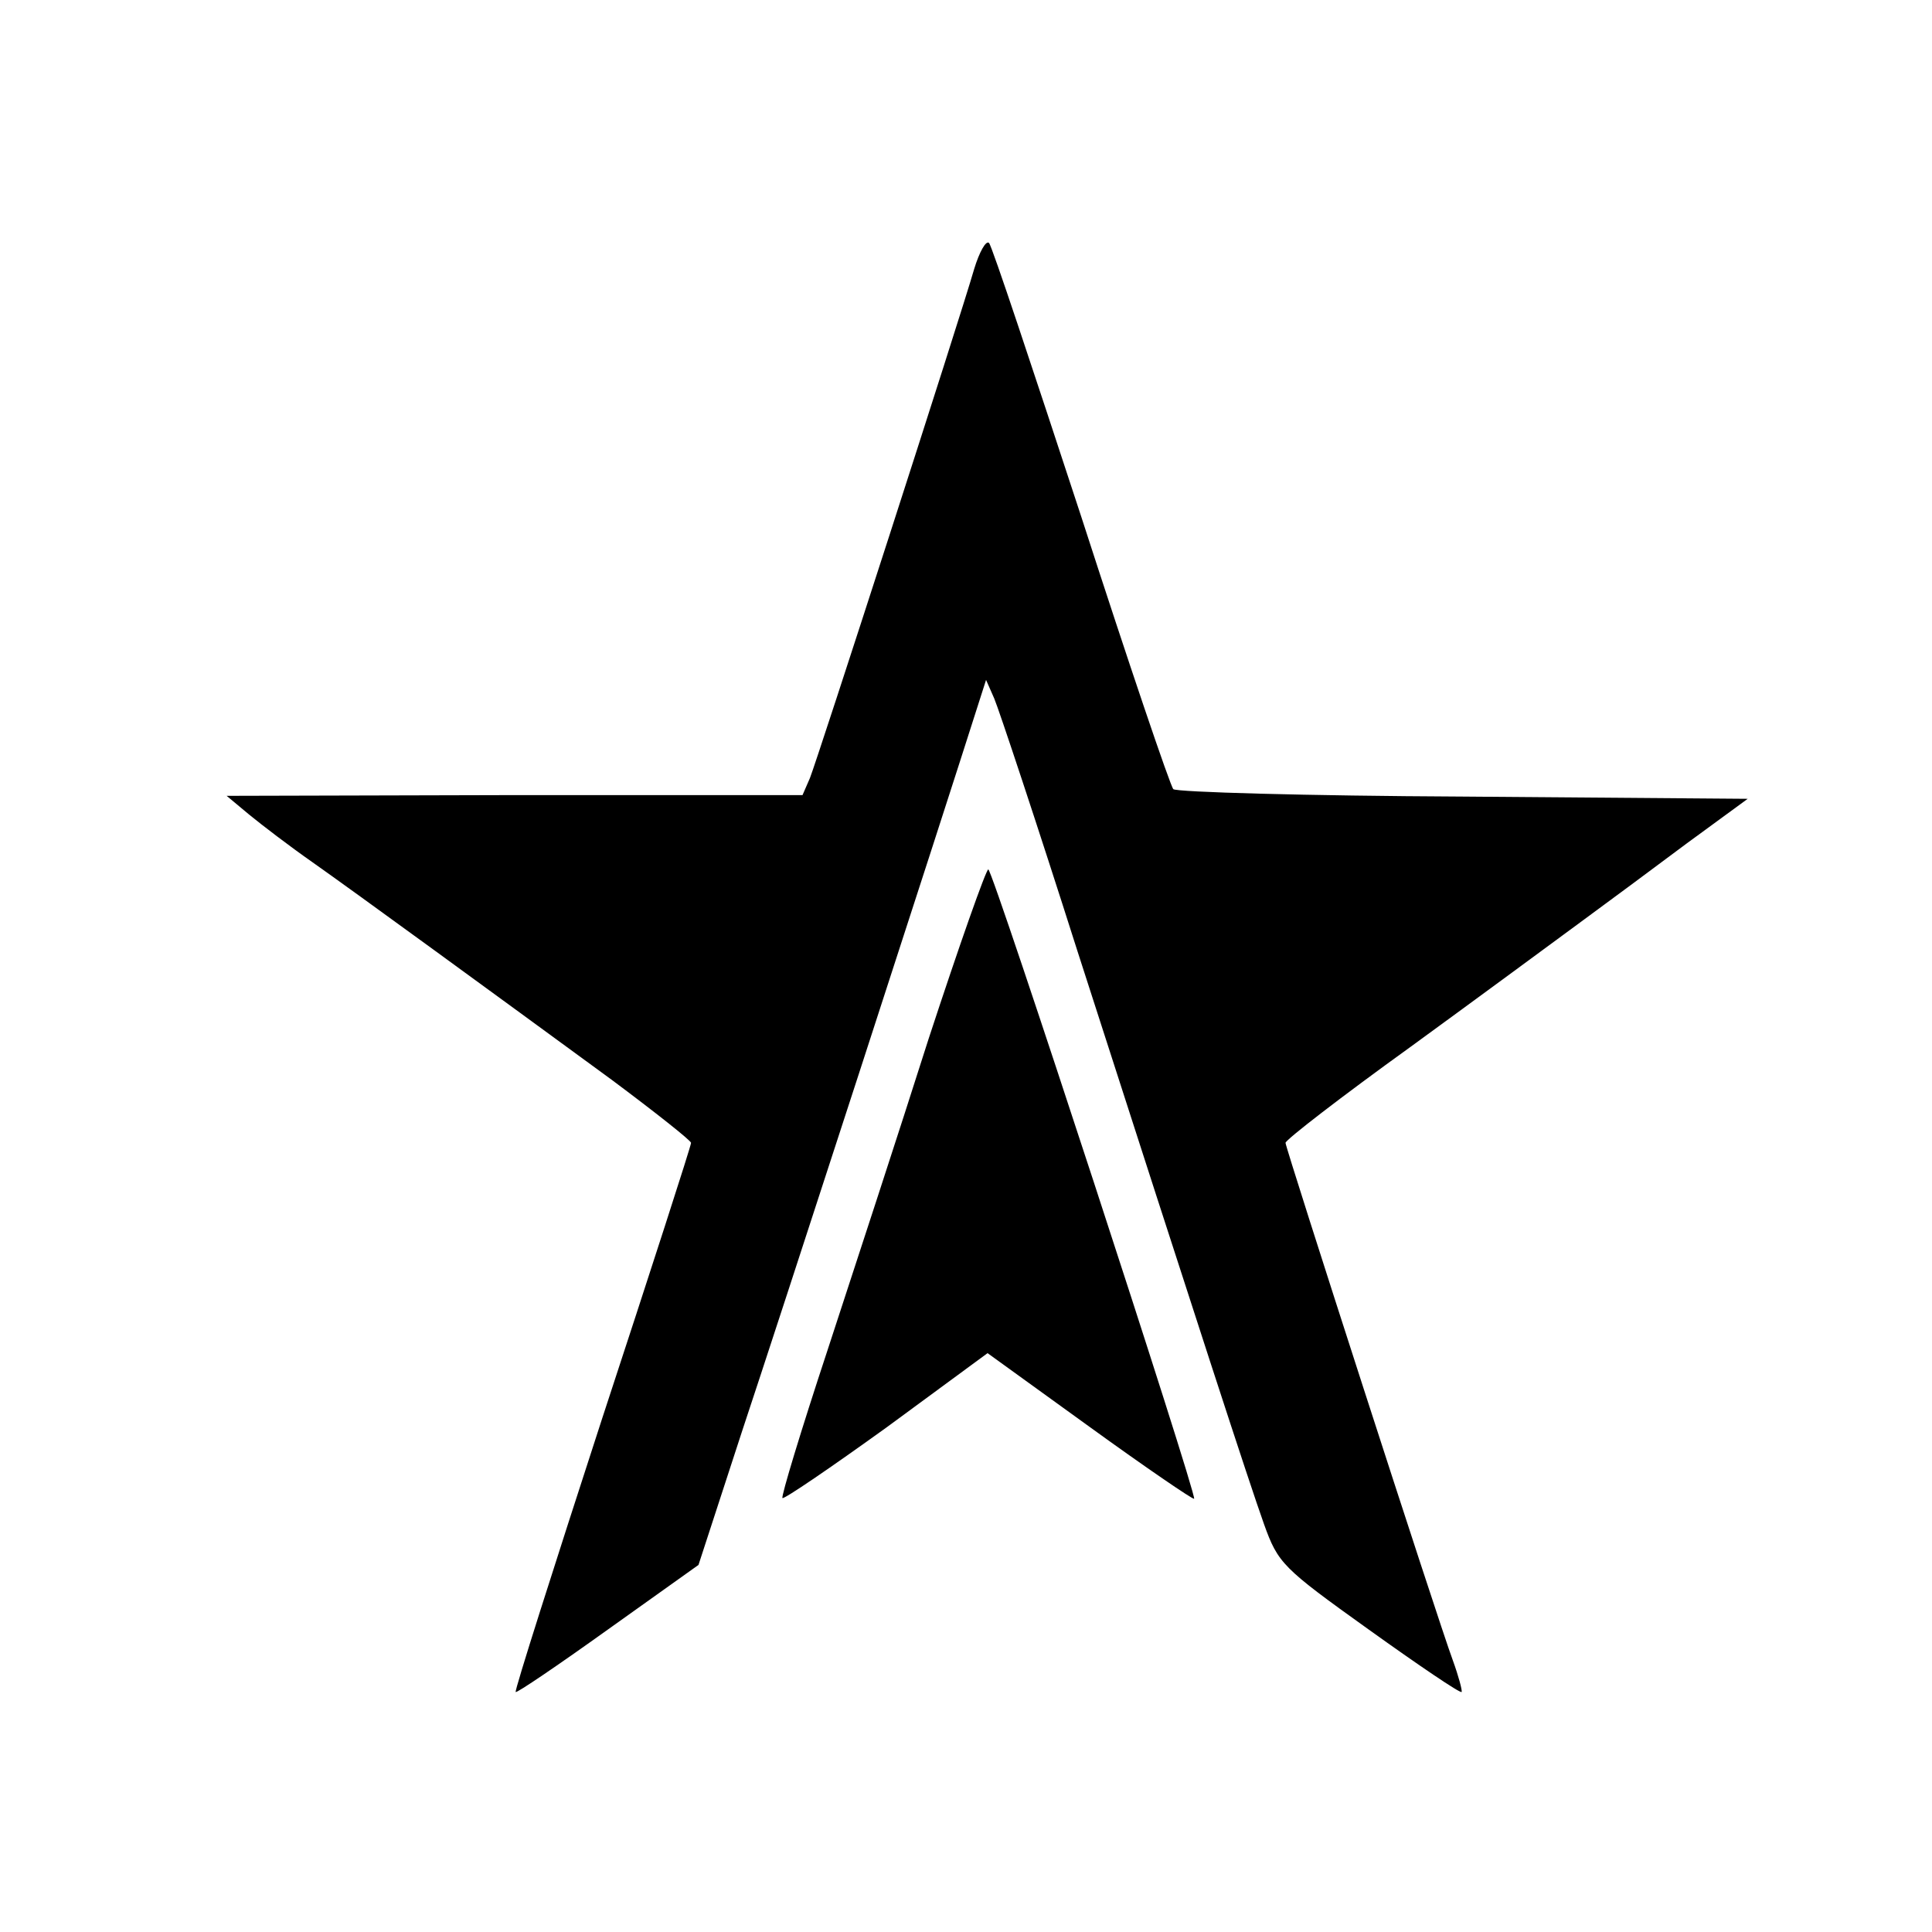 <?xml version="1.0" standalone="no"?>
<!DOCTYPE svg PUBLIC "-//W3C//DTD SVG 20010904//EN"
 "http://www.w3.org/TR/2001/REC-SVG-20010904/DTD/svg10.dtd">
<svg version="1.0" xmlns="http://www.w3.org/2000/svg"
 width="260pt" height="260pt" viewBox="0 0 260 260"
 preserveAspectRatio="xMidYMid meet">
<g transform="translate(0,260) scale(0.1,-0.1)"
fill="#000000" stroke="none">
<path d="M1311 2238 c-19 -66 -211 -660 -221 -685 l-10 -23 -387 0 -388 -1 30
-25 c17 -14 55 -43 85 -64 61 -43 239 -173 403 -293 59 -44 107 -82 107 -85 0
-4 -54 -171 -120 -372 -65 -200 -118 -366 -116 -367 1 -2 57 36 124 84 l122
87 59 181 c46 138 267 818 320 985 l8 25 11 -25 c6 -14 57 -167 112 -340 165
-512 230 -712 251 -771 19 -53 25 -59 141 -142 67 -48 123 -86 125 -84 1 2 -4
21 -12 43 -20 54 -225 689 -225 696 0 4 75 62 168 129 92 67 195 143 229 168
34 25 99 73 143 106 l82 60 -383 3 c-211 1 -386 6 -390 10 -4 4 -60 169 -124
367 -65 198 -120 364 -124 368 -4 4 -13 -12 -20 -35z"/>
<path d="M1250 1203 c-40 -126 -102 -315 -137 -422 -35 -106 -62 -195 -60
-197 2 -2 65 41 140 95 l136 100 137 -99 c76 -55 139 -98 141 -97 4 5 -271
847 -277 847 -3 0 -39 -102 -80 -227z"/>
</g>
</svg>
